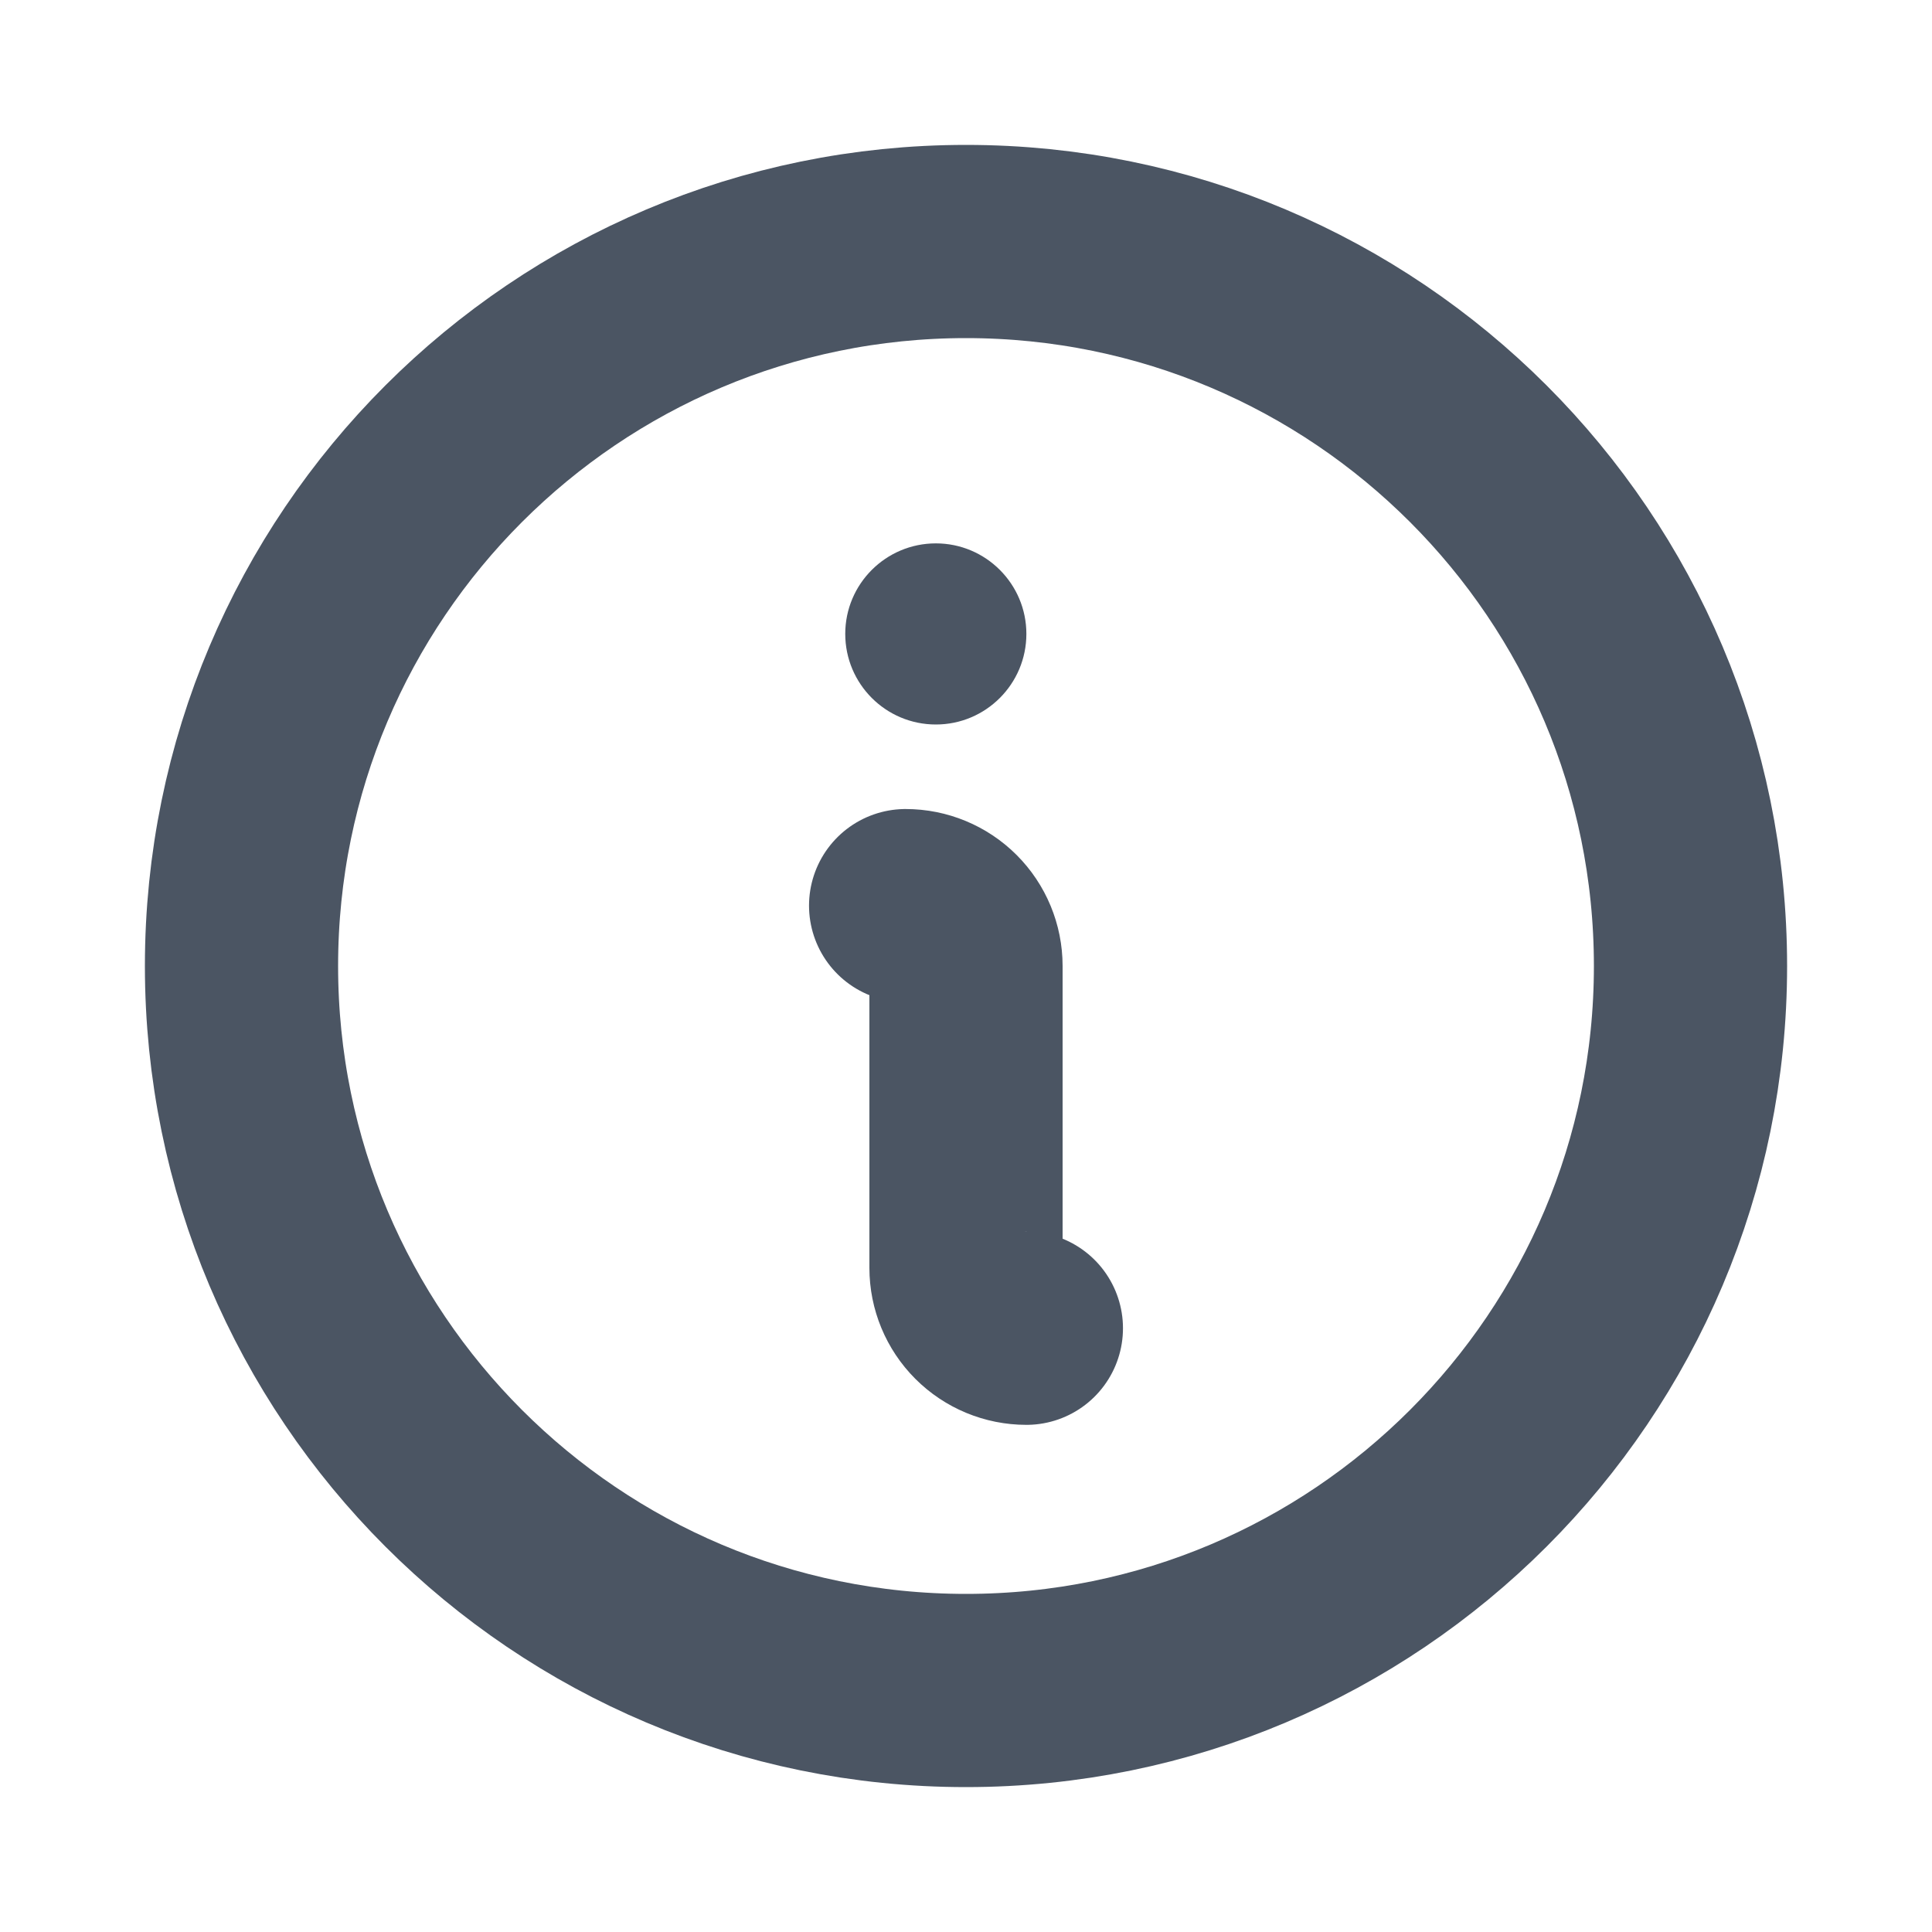 <svg xmlns="http://www.w3.org/2000/svg" width="20" height="20" viewBox="0 0 20 20" fill="none"><g id="Info" clip-path="url(#clip0_956_1162)"><path id="Vector" d="M10 17.5C14.142 17.5 17.5 14.142 17.5 10C17.5 5.858 14.142 2.5 10 2.5C5.858 2.5 2.5 5.858 2.5 10C2.5 14.142 5.858 17.5 10 17.5Z" stroke="#4B5563" stroke-width="2" stroke-linecap="round" stroke-linejoin="round"></path><path id="Vector_2" d="M9.375 9.375C9.541 9.375 9.7 9.441 9.817 9.558C9.934 9.675 10 9.834 10 10V13.125C10 13.291 10.066 13.45 10.183 13.567C10.3 13.684 10.459 13.75 10.625 13.75" stroke="#4B5563" stroke-width="2" stroke-linecap="round" stroke-linejoin="round"></path><path id="Vector_3" d="M9.688 7.5C10.205 7.5 10.625 7.08 10.625 6.562C10.625 6.045 10.205 5.625 9.688 5.625C9.17 5.625 8.75 6.045 8.75 6.562C8.75 7.08 9.17 7.5 9.688 7.5Z" fill="#4B5563"></path></g><defs><clipPath id="clip0_956_1162"><rect width="20" height="20" fill="white"></rect></clipPath></defs></svg>